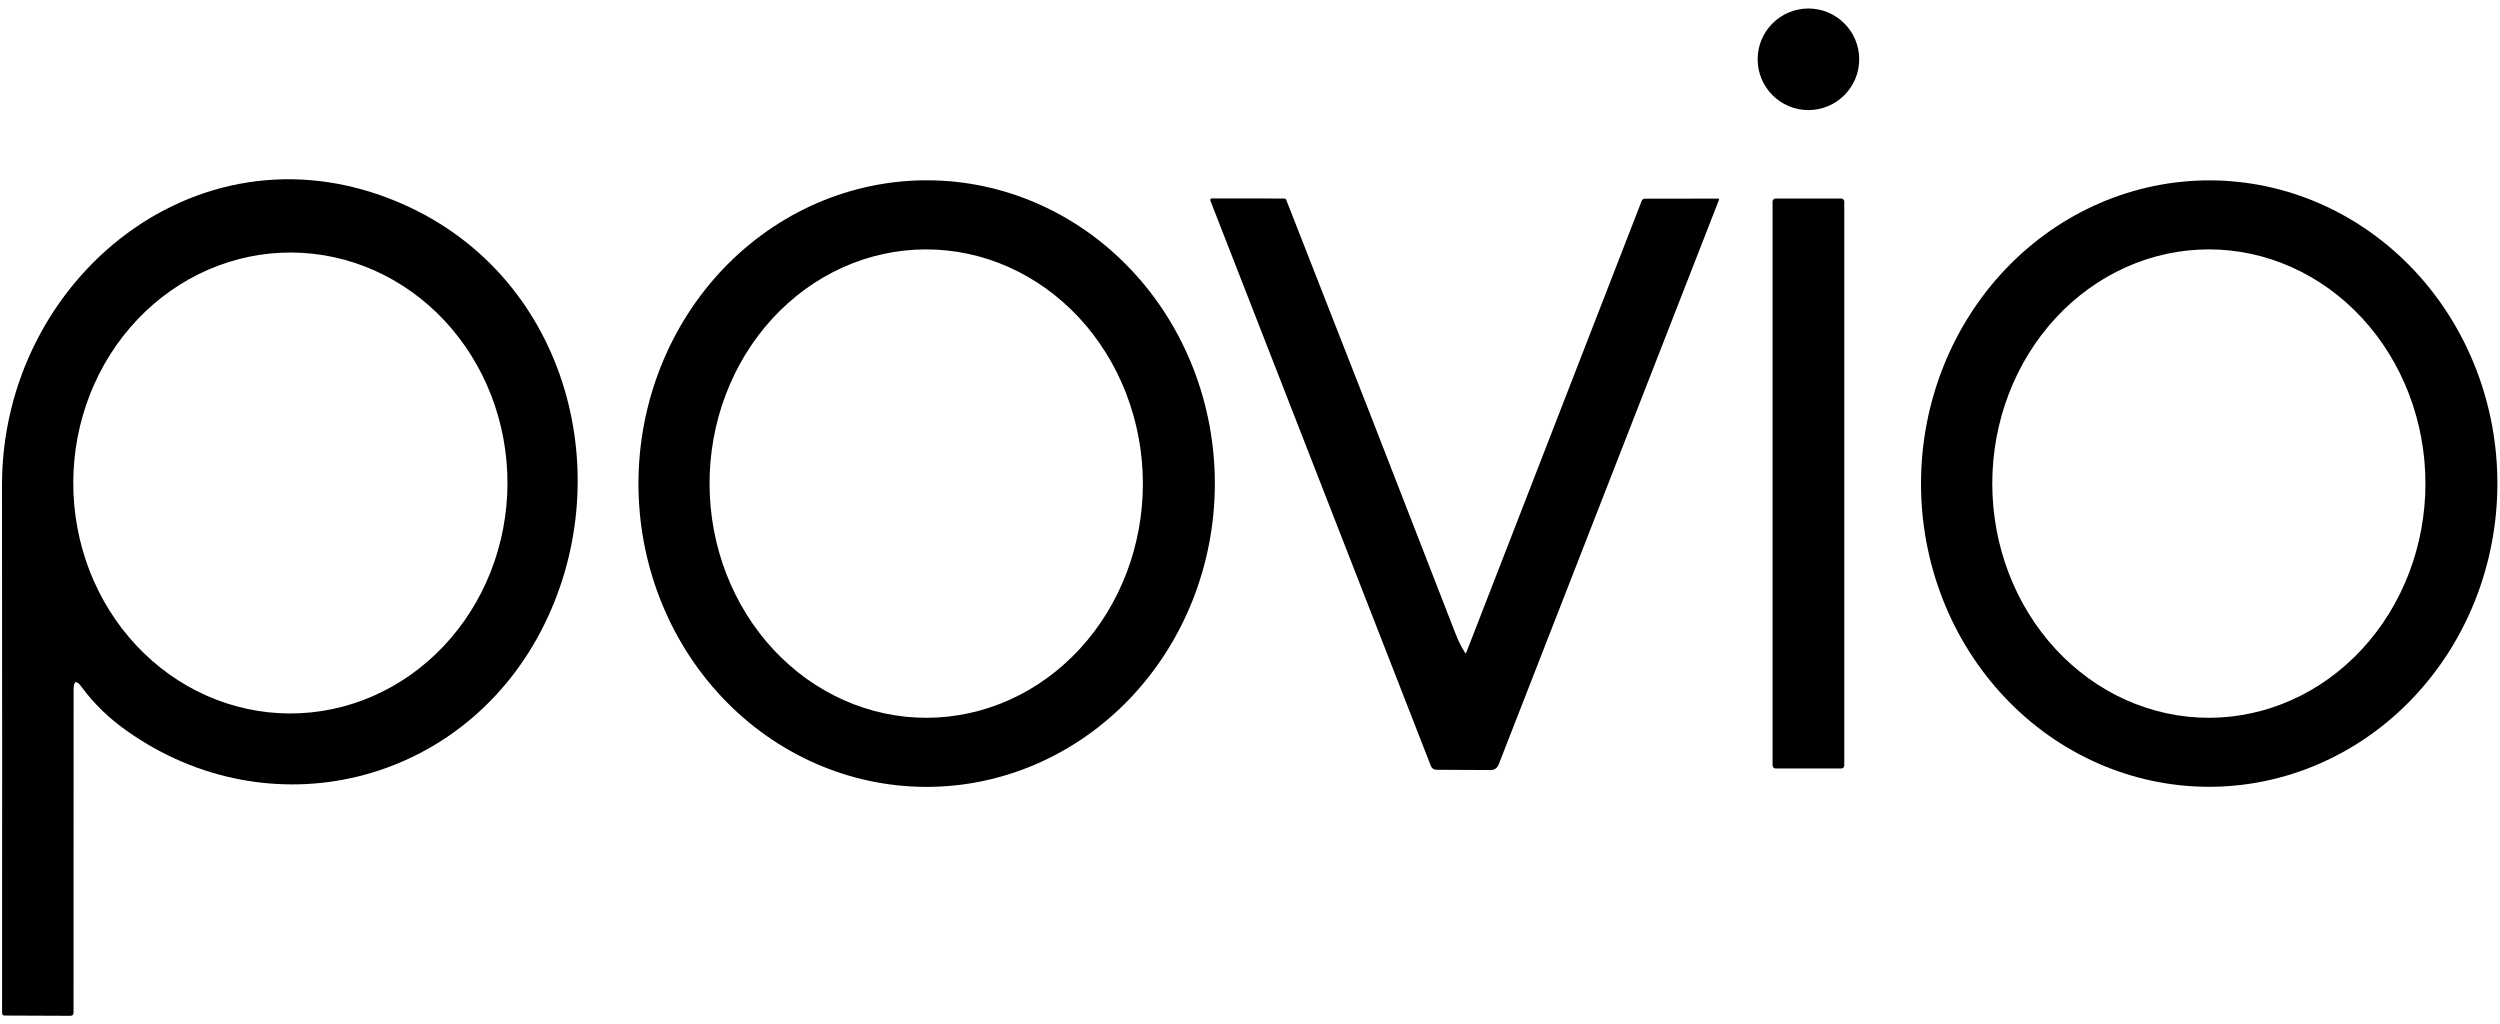 <svg width="288" height="118" viewBox="0 0 288 118" fill="none" xmlns="http://www.w3.org/2000/svg">
<path d="M208.33 12.681C211.561 12.681 214.18 10.061 214.18 6.83C214.18 3.6 211.561 0.98 208.33 0.98C205.1 0.98 202.48 3.6 202.48 6.83C202.48 10.061 205.1 12.681 208.33 12.681Z" fill="black"/>
<path d="M9.42 79.161C8.794 78.301 8.48 78.404 8.48 79.471L8.47 116.651C8.47 116.898 8.347 117.021 8.1 117.021L0.54 116.991C0.34 116.991 0.24 116.891 0.24 116.691C0.254 96.078 0.25 75.818 0.23 55.911C0.21 31.971 23.32 13.131 46.641 23.621C65.63 32.161 71.46 55.291 62.291 72.751C52.941 90.551 30.991 95.761 14.63 84.211C12.544 82.738 10.807 81.054 9.42 79.161ZM33.358 82.191C39.991 82.214 46.362 79.439 51.069 74.476C55.777 69.513 58.436 62.77 58.46 55.728C58.485 48.687 55.873 41.925 51.201 36.929C46.528 31.934 40.176 29.114 33.543 29.091C26.91 29.068 20.539 31.843 15.831 36.806C11.124 41.768 8.465 48.512 8.441 55.554C8.416 62.595 11.027 69.357 15.7 74.353C20.373 79.348 26.725 82.168 33.358 82.191Z" fill="black"/>
<path d="M106.628 90.649C97.823 90.619 89.391 86.908 83.188 80.334C76.984 73.76 73.518 64.86 73.55 55.594C73.566 51.005 74.441 46.465 76.124 42.232C77.807 37.998 80.266 34.155 83.36 30.921C86.454 27.688 90.123 25.127 94.157 23.385C98.192 21.643 102.512 20.755 106.872 20.77C115.677 20.8 124.109 24.511 130.312 31.085C136.515 37.66 139.982 46.559 139.95 55.825C139.934 60.414 139.059 64.954 137.376 69.188C135.693 73.421 133.234 77.264 130.139 80.498C127.045 83.731 123.376 86.292 119.342 88.034C115.308 89.776 110.988 90.665 106.628 90.649ZM106.794 82.689C113.414 82.666 119.752 79.802 124.416 74.725C129.079 69.65 131.685 62.778 131.66 55.622C131.635 48.467 128.981 41.614 124.282 36.57C119.584 31.527 113.225 28.707 106.606 28.73C99.986 28.753 93.647 31.617 88.984 36.694C84.321 41.77 81.715 48.641 81.74 55.797C81.765 62.952 84.419 69.805 89.117 74.849C93.816 79.892 100.174 82.712 106.794 82.689Z" fill="black"/>
<path d="M254.378 90.639C250.018 90.624 245.704 89.705 241.682 87.936C237.66 86.166 234.009 83.581 230.938 80.326C227.866 77.072 225.434 73.213 223.781 68.969C222.127 64.726 221.284 60.18 221.3 55.593C221.332 46.329 224.861 37.457 231.11 30.928C237.359 24.399 245.817 20.749 254.622 20.779C258.982 20.795 263.296 21.713 267.317 23.483C271.339 25.252 274.99 27.838 278.062 31.092C281.133 34.346 283.565 38.206 285.219 42.449C286.873 46.693 287.716 51.238 287.7 55.825C287.667 65.089 284.138 73.962 277.889 80.49C271.64 87.019 263.183 90.67 254.378 90.639ZM254.46 82.689C261.077 82.689 267.423 79.847 272.102 74.787C276.781 69.727 279.41 62.865 279.41 55.709C279.41 48.554 276.781 41.691 272.102 36.632C267.423 31.572 261.077 28.729 254.46 28.729C247.843 28.729 241.497 31.572 236.818 36.632C232.138 41.691 229.51 48.554 229.51 55.709C229.51 62.865 232.138 69.727 236.818 74.787C241.497 79.847 247.843 82.689 254.46 82.689Z" fill="black"/>
<path d="M168.78 75.199C168.786 75.212 168.796 75.223 168.808 75.23C168.82 75.237 168.834 75.24 168.848 75.239C168.863 75.238 168.876 75.232 168.887 75.224C168.898 75.215 168.906 75.203 168.91 75.189L189.12 23.149C189.187 22.976 189.31 22.889 189.49 22.889L197.91 22.879C198.023 22.879 198.06 22.933 198.02 23.039L172.64 88.089C172.57 88.274 172.446 88.432 172.283 88.543C172.12 88.654 171.927 88.712 171.73 88.709L165.49 88.679C165.17 88.673 164.95 88.519 164.83 88.219L139.43 23.099C139.42 23.072 139.417 23.043 139.42 23.014C139.424 22.985 139.434 22.957 139.449 22.934C139.465 22.91 139.486 22.891 139.511 22.878C139.535 22.865 139.562 22.859 139.59 22.859L147.94 22.869C148.06 22.869 148.14 22.926 148.18 23.039C154.627 39.439 161.103 56.036 167.61 72.829C168.003 73.843 168.393 74.633 168.78 75.199Z" fill="black"/>
<path d="M212.11 22.869H204.55C204.357 22.869 204.2 23.026 204.2 23.219V88.179C204.2 88.372 204.357 88.529 204.55 88.529H212.11C212.303 88.529 212.46 88.372 212.46 88.179V23.219C212.46 23.026 212.303 22.869 212.11 22.869Z" fill="black"/>
</svg>
